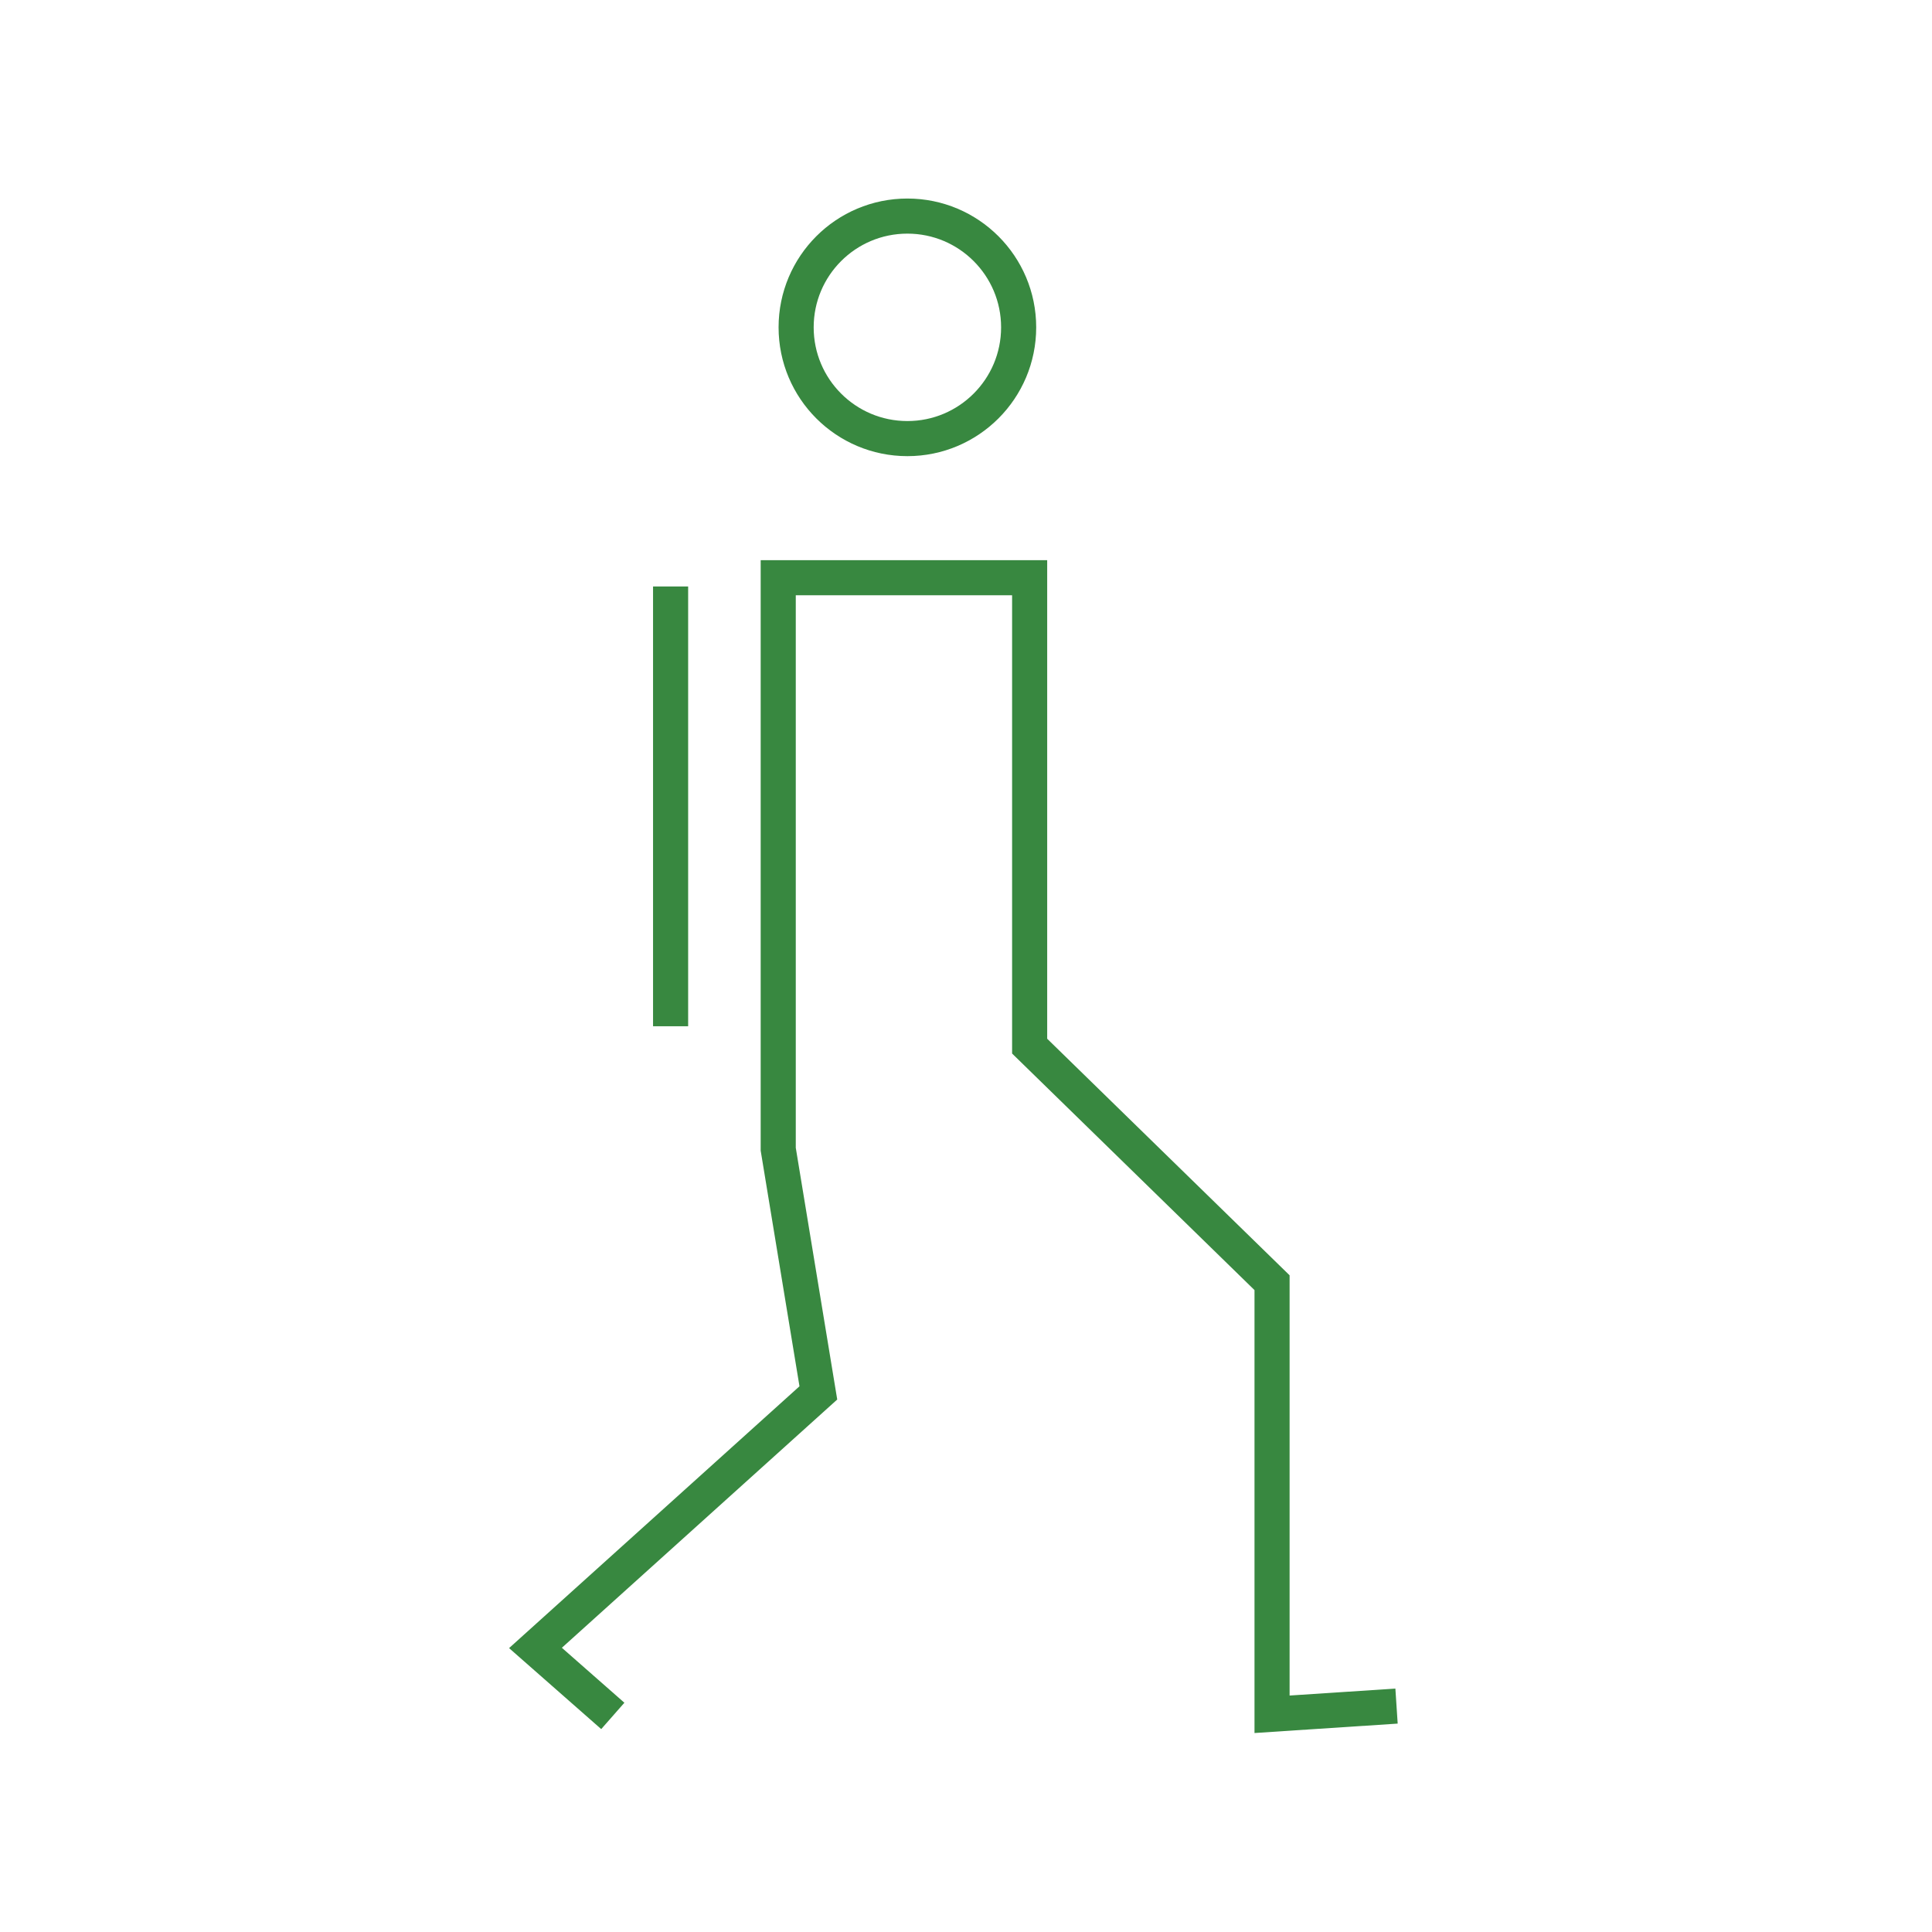 <?xml version="1.0" encoding="UTF-8"?>
<svg id="Icons" xmlns="http://www.w3.org/2000/svg" viewBox="0 0 165.14 165.14">
  <defs>
    <style>
      .cls-1 {
        fill: none;
        stroke: #388840;
        stroke-miterlimit: 10;
        stroke-width: 3px;
      }
    </style>
  </defs>
  <line class="cls-1" x1="57.32" y1="87.72" x2="57.32" y2="50.13"/>
  <polyline class="cls-1" points="119.37 145.83 108.73 146.53 108.73 109.64 88.01 89.42 88.01 49.38 88.01 49.38 66.52 49.38 66.52 98.23 69.95 119.06 45.77 140.86 52.38 146.67"/>
  <circle class="cls-1" cx="77.56" cy="27.98" r="9.51"/>
</svg>